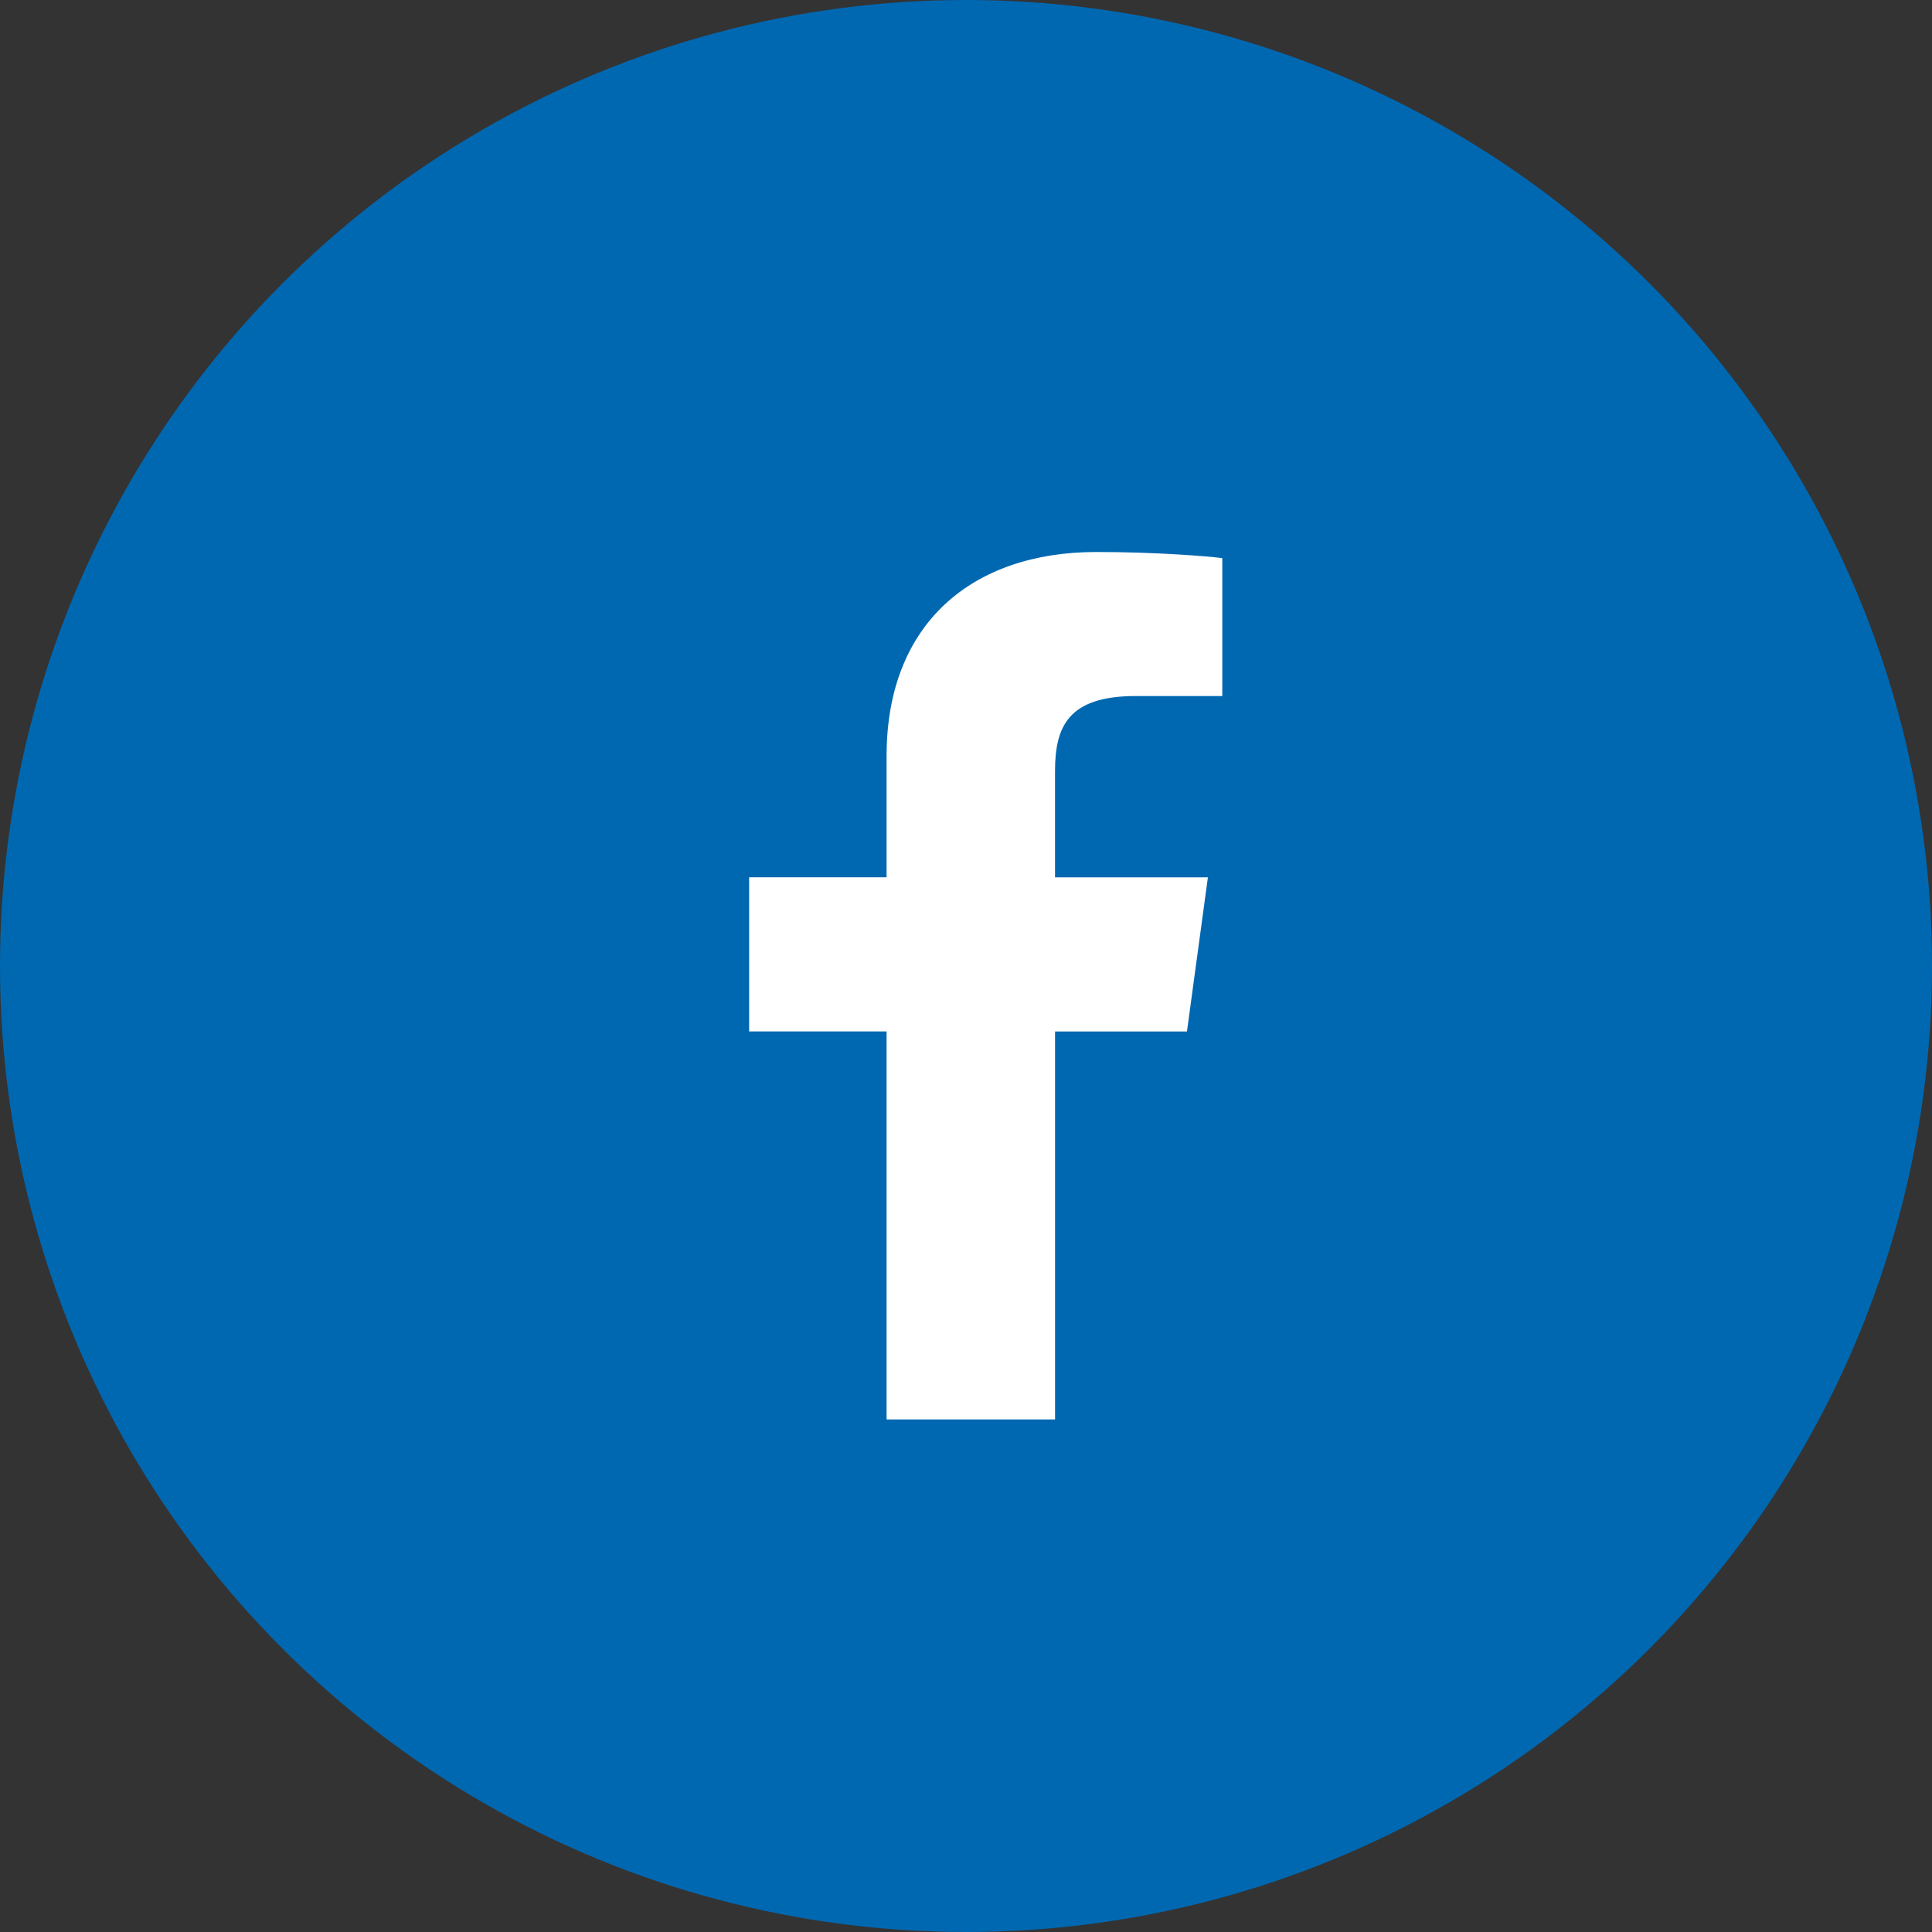 <svg width="49" height="49" viewBox="0 0 49 49" fill="none" xmlns="http://www.w3.org/2000/svg">
<rect x="0" y="0" width="49" height="49" fill="#333333" stroke="none"/>
<circle cx="24.5" cy="24.5" r="24" fill="#0068B1" stroke="#0068B1"/>
<path d="M28.809 17.653H31V14.155C30.622 14.107 29.322 14 27.808 14C24.649 14 22.486 15.821 22.486 19.169V22.25H19V26.16H22.486V36H26.759V26.161H30.104L30.635 22.251H26.758V19.557C26.759 18.427 27.091 17.653 28.809 17.653Z" fill="white"/>
</svg>

